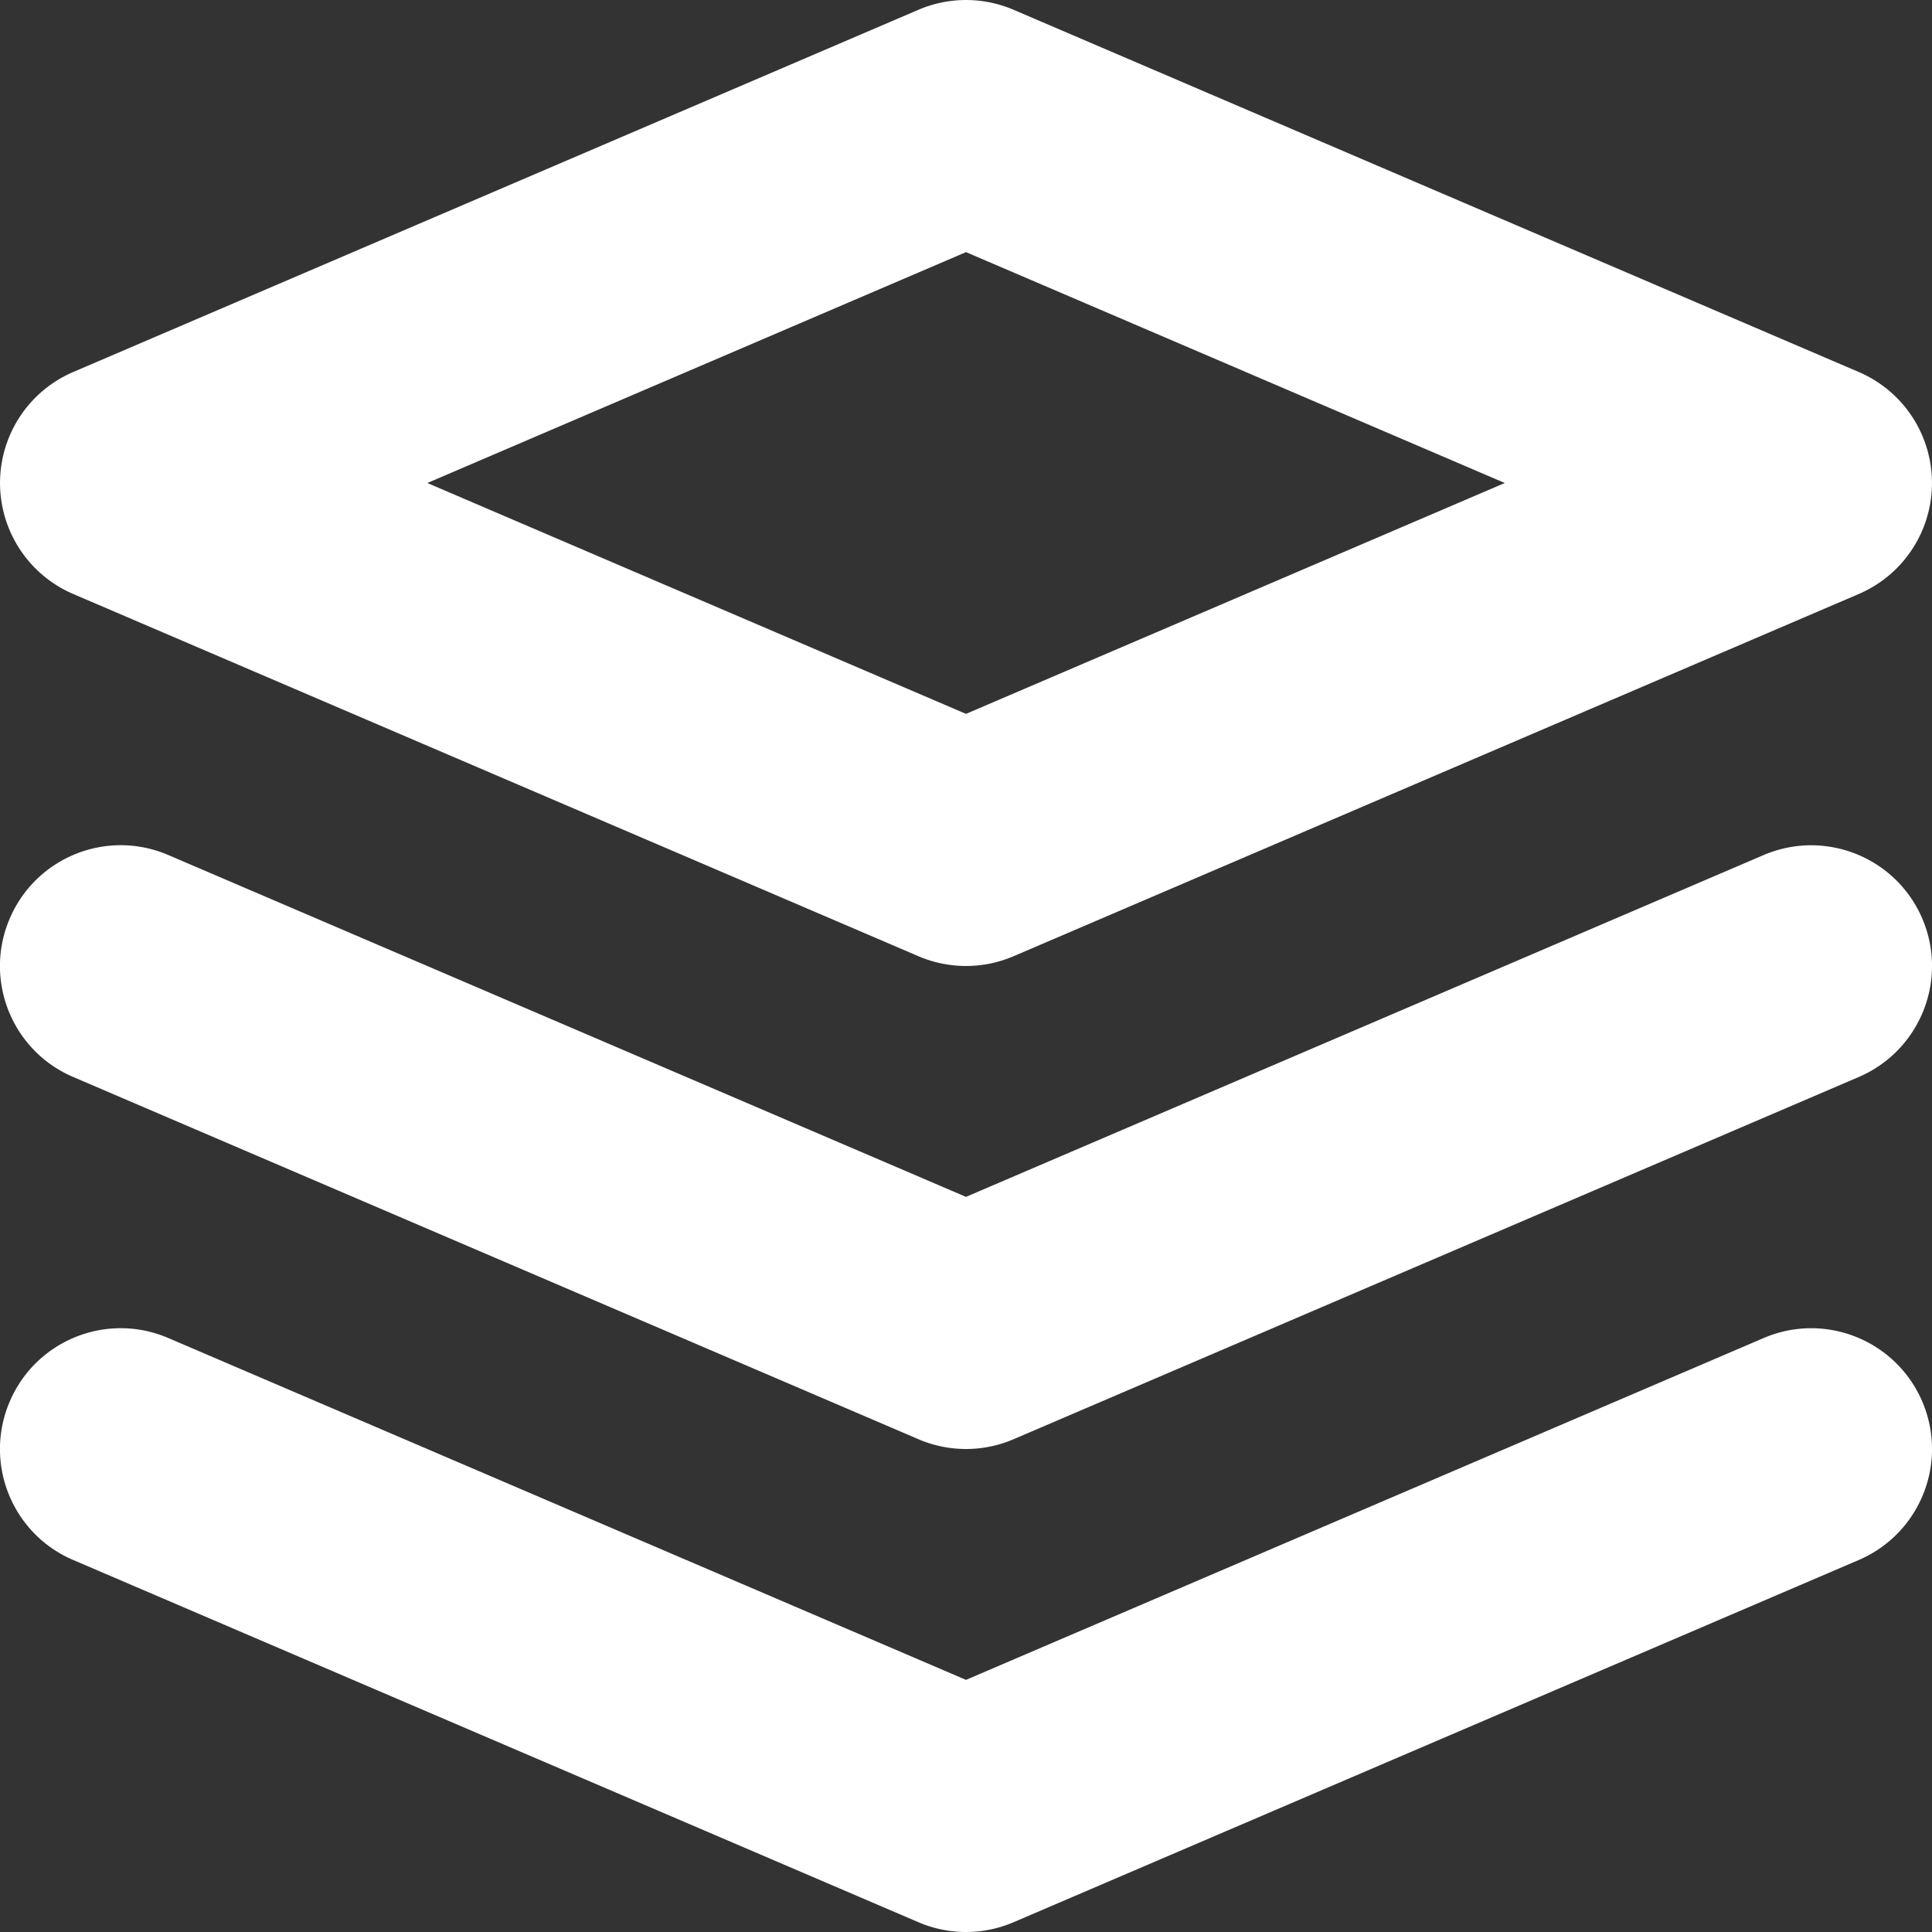 <svg xmlns="http://www.w3.org/2000/svg" viewBox="0 0 16 16" fill="#FFF"><rect x="0" y="0" width="16" height="16" fill="#333333" stroke="none"/><path fill-rule="evenodd" d="M7.606.081a1 1 0 0 1 .788 0l7 3a1 1 0 0 1 0 1.838l-7 3a1 1 0 0 1-.788 0l-7-3a1 1 0 0 1 0-1.838l7-3zM3.539 4l4.461 1.912L12.462 4 8 2.088 3.539 4z" clip-rule="evenodd"/><path fill-rule="evenodd" d="M.081 7.606c.218-.508.805-.743 1.313-.525L8 9.912l6.606-2.831c.508-.217 1.095.018 1.313.525.218.508-.018 1.095-.525 1.313l-7 3a.999.999 0 0 1-.788 0l-7-3c-.508-.217-.743-.805-.525-1.313z" clip-rule="evenodd"/><path fill-rule="evenodd" d="M.081 11.606c.218-.508.805-.743 1.313-.525l6.606 2.831 6.606-2.831c.508-.218 1.095.018 1.313.525.218.508-.018 1.095-.525 1.313l-7 3a.999.999 0 0 1-.788 0l-7-3c-.508-.217-.743-.805-.525-1.313z" clip-rule="evenodd"/></svg>